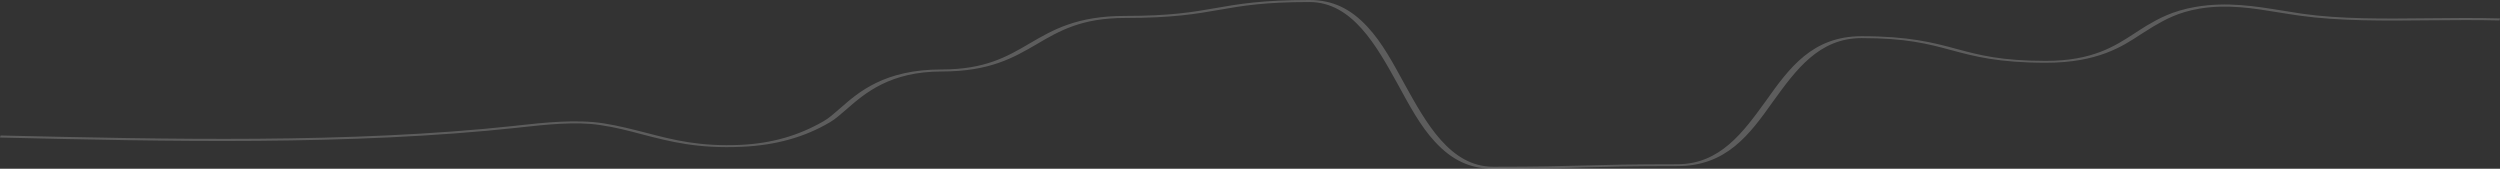 <svg width="1600" height="108" viewBox="0 0 1600 108" fill="none" xmlns="http://www.w3.org/2000/svg">
<rect x="0" y="0" width="1600" height="108" fill="#333333" stroke="none"/>
<path opacity="0.21" d="M955.601 108C940.816 108 929.276 102.505 918.458 90.816C909.083 80.825 901.871 67.238 894.659 54.05C880.956 29.273 865.45 1.299 838.044 1.299C809.195 1.299 795.132 3.697 780.347 6.294C765.562 8.892 750.417 11.489 720.126 11.489C692.36 11.489 678.296 19.582 663.511 28.274C648.727 36.866 633.581 45.758 602.569 45.758C569.754 45.758 553.527 59.645 541.988 69.735C538.021 73.132 534.776 76.129 531.17 78.228C514.943 87.819 496.552 92.914 475.276 93.913C446.428 95.312 428.398 90.516 410.728 85.92C402.434 83.722 393.78 81.425 384.043 80.026C368.537 77.628 349.425 79.726 332.116 81.624L331.395 81.724C225.017 93.214 105.296 90.516 0 88.019L0.361 86.72C105.296 89.118 224.296 91.915 329.592 80.525L330.313 80.425C348.343 78.427 368.898 76.229 386.207 78.927C396.304 80.525 404.958 82.823 413.613 85.021C431.282 89.617 447.87 93.913 474.194 92.714C494.027 91.715 510.976 86.82 526.842 77.728C530.448 75.73 533.694 72.733 537.661 69.336C549.561 58.846 566.148 44.459 602.569 44.459C630.336 44.459 644.399 36.366 659.184 27.674C673.969 19.082 689.114 10.191 720.126 10.191C748.974 10.191 763.038 7.793 777.823 5.195C792.608 2.598 807.753 0 838.044 0C852.828 0 864.368 5.495 875.186 17.184C884.562 27.175 891.774 40.762 898.986 53.95C912.689 78.727 928.195 106.701 955.601 106.701C984.81 106.701 999.955 106.302 1014.38 105.902C1028.8 105.502 1043.95 105.103 1073.52 105.103C1100.92 105.103 1115.71 84.522 1130.13 64.64C1145.28 43.26 1160.06 23.178 1191.44 23.178C1221.73 23.178 1237.23 27.275 1252.02 31.271C1266.8 35.267 1280.87 38.964 1309.35 38.964C1339.28 38.964 1353.71 29.373 1365.61 21.68C1368.13 20.081 1370.3 18.583 1372.46 17.284C1372.82 16.984 1373.54 16.685 1373.9 16.385C1381.47 11.989 1390.13 6.994 1405.27 4.396C1425.47 0.999 1443.5 3.996 1460.81 6.794C1465.13 7.493 1469.46 8.192 1473.43 8.792C1497.95 12.289 1525.35 11.989 1554.56 11.689C1569.35 11.489 1584.85 11.389 1600 11.789L1599.64 13.088C1585.22 12.688 1569.71 12.888 1554.92 12.988C1526.44 13.288 1497.23 13.587 1471.62 9.991C1467.3 9.391 1462.97 8.692 1458.64 7.993C1441.69 5.195 1425.47 2.598 1407.8 5.495C1393.73 7.893 1385.44 12.688 1378.23 16.884C1377.87 17.184 1377.15 17.484 1376.79 17.784C1374.62 19.082 1372.46 20.481 1369.93 22.08C1358.4 29.672 1342.53 40.163 1309.35 40.163C1279.06 40.163 1263.56 36.067 1248.77 32.07C1233.99 28.074 1219.92 24.377 1191.44 24.377C1164.03 24.377 1149.24 44.958 1134.82 64.84C1119.68 86.22 1104.89 106.302 1073.52 106.302C1044.31 106.302 1029.16 106.701 1014.74 107.101C1000.32 107.6 985.17 108 955.601 108Z" fill="white"/>
</svg>

